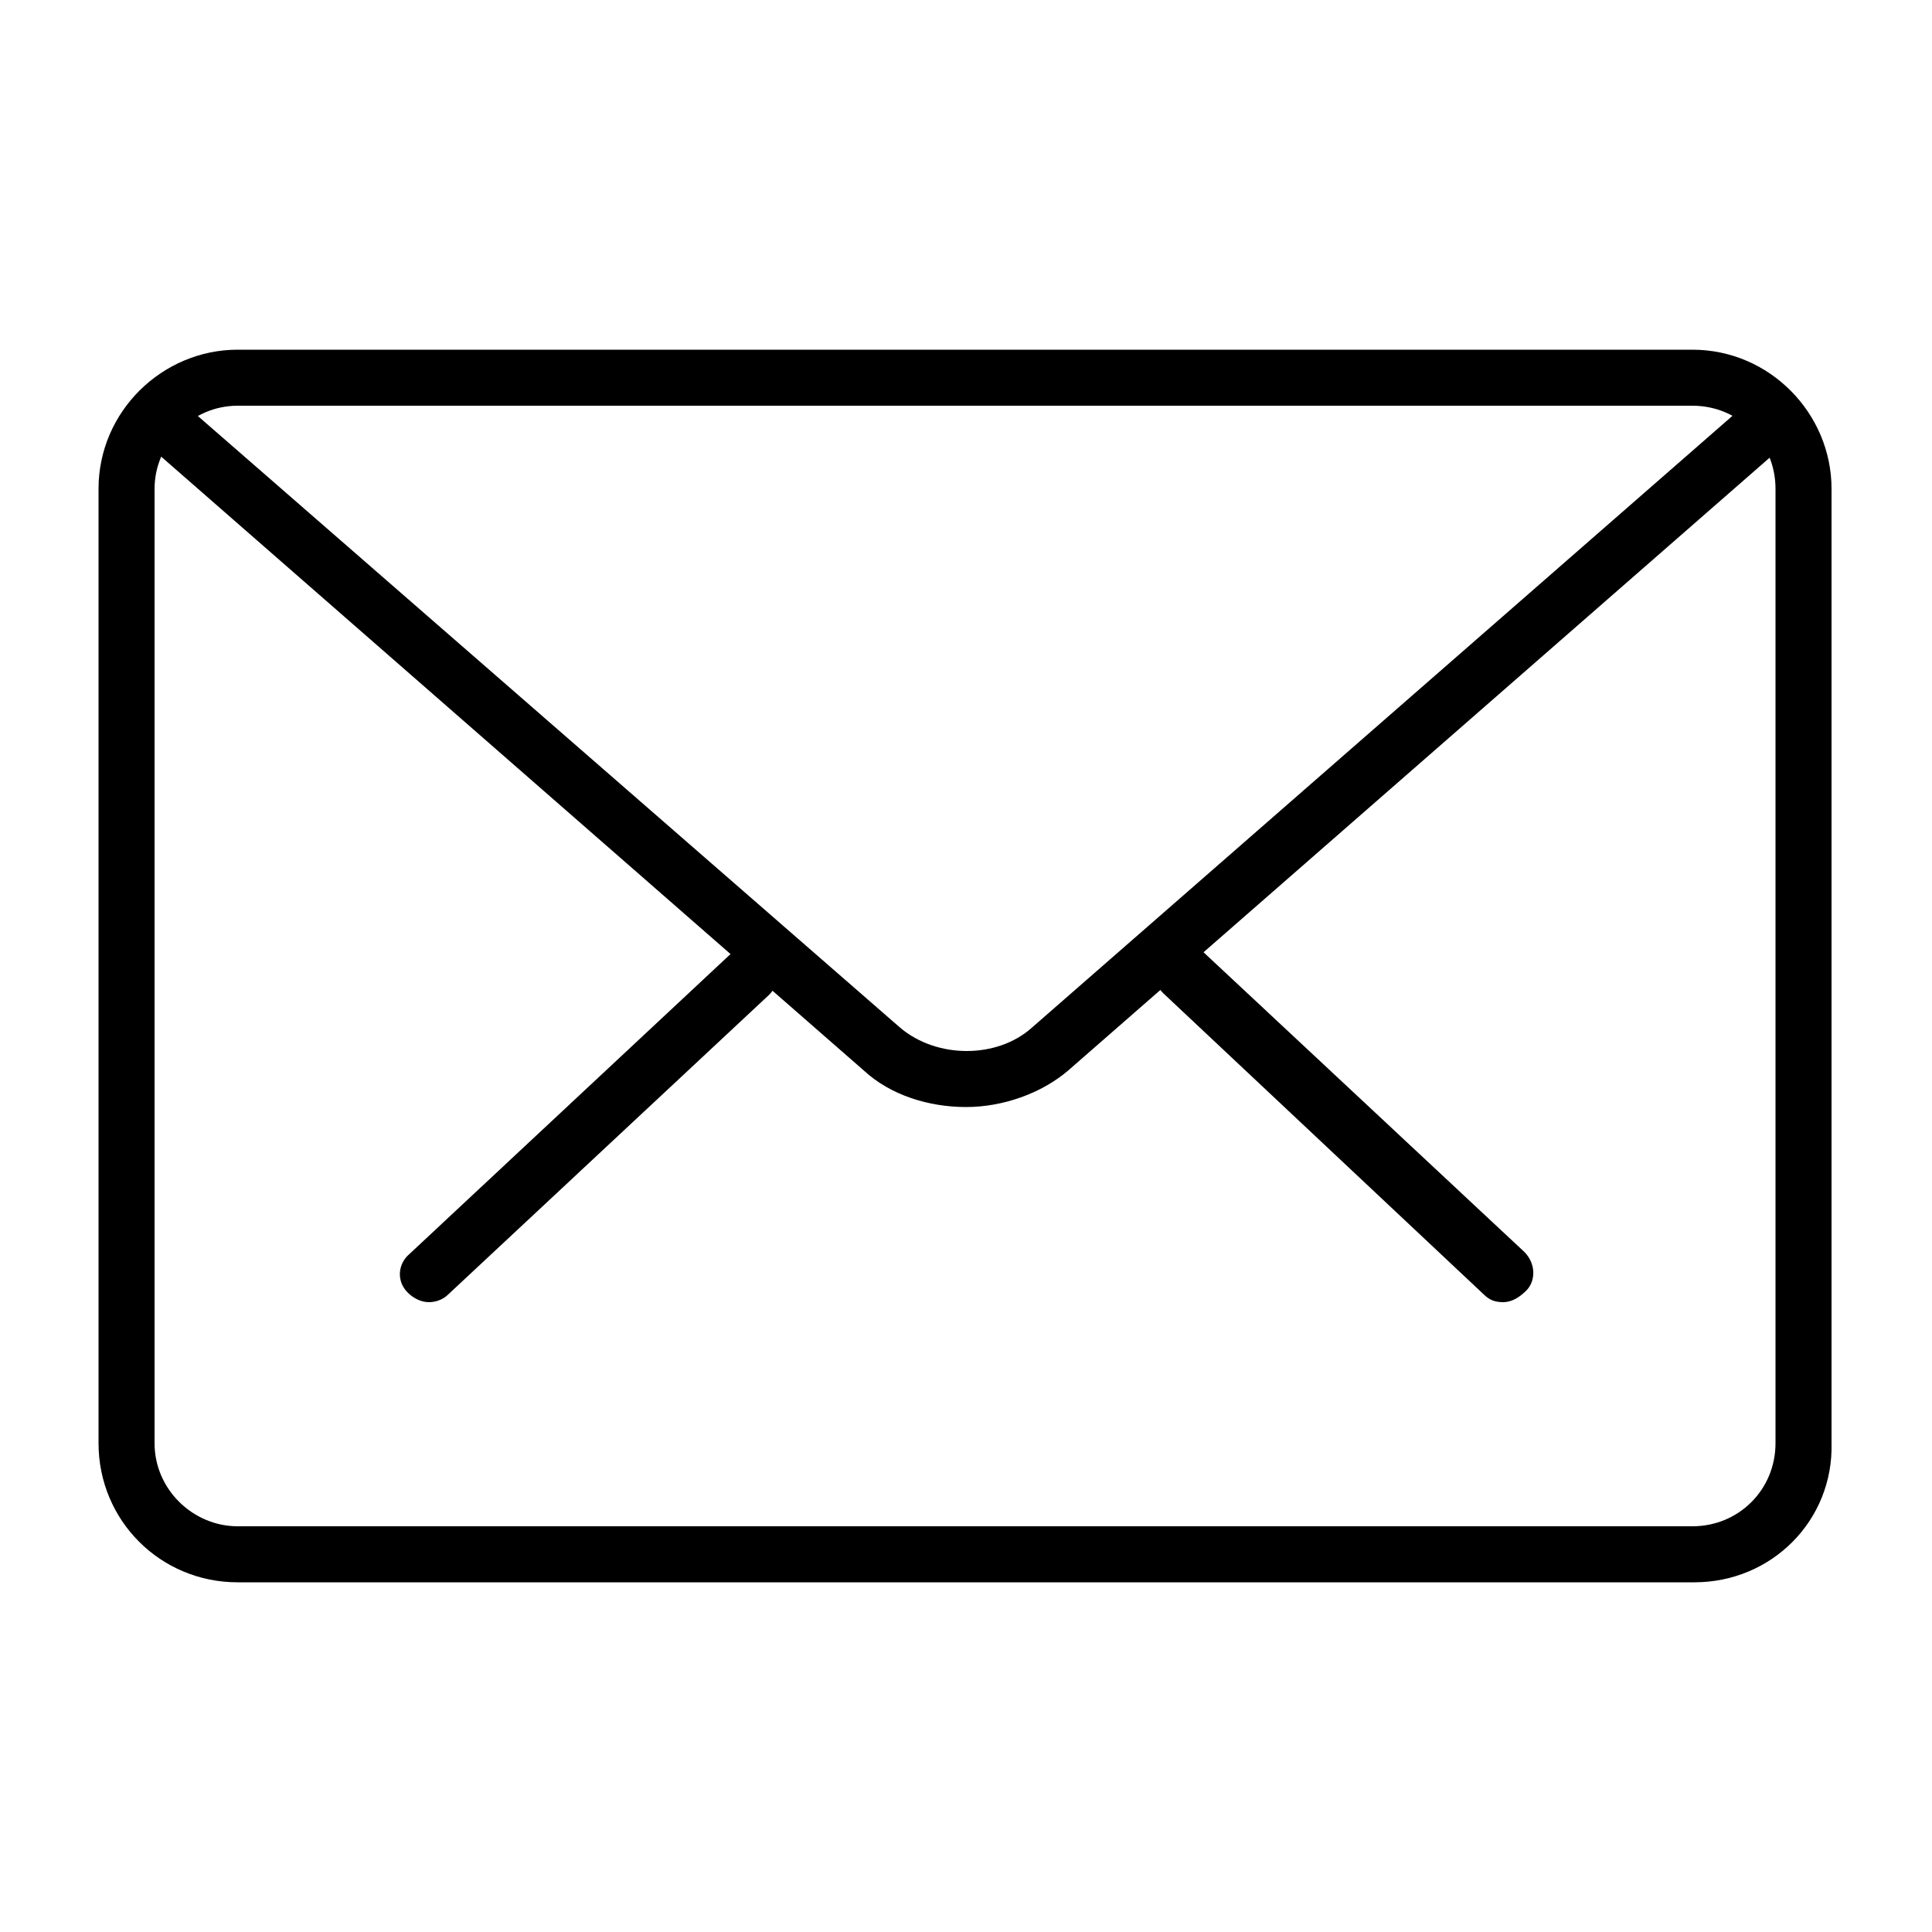<svg xmlns="http://www.w3.org/2000/svg" viewBox="0 0 100 100"><style></style><g id="_x30_63_460"><path d="M77.8 67.4c-.4 0-.7-.1-1-.4L60.2 51.4c-.6-.6-.6-1.5-.1-2.1.6-.6 1.5-.6 2.1-.1l16.7 15.6c.6.6.6 1.5.1 2-.4.4-.8.6-1.2.6zm0 0M22.2 67.4c-.4 0-.8-.2-1.1-.5-.6-.6-.5-1.5.1-2l16.7-15.6c.6-.6 1.5-.5 2 .1.6.6.5 1.5-.1 2.1L23.2 67c-.3.3-.7.4-1 .4zm0 0"/><path d="M87.7 81.9H12.3c-4 0-7.2-3.2-7.2-7.2V25.3c0-4 3.3-7.2 7.2-7.2h75.3c4 0 7.2 3.3 7.2 7.2v49.4c.1 4-3.1 7.2-7.1 7.2zM12.3 21C9.9 21 8 23 8 25.3v49.4c0 2.4 2 4.3 4.3 4.3h75.3c2.4 0 4.3-1.9 4.3-4.3V25.3c0-2.4-1.9-4.3-4.3-4.3H12.3zm0 0"/><path d="M50 57.3c-1.9 0-3.9-.6-5.3-1.9L7.5 22.9c-.6-.5-.7-1.4-.1-2 .5-.6 1.4-.7 2-.1l37.2 32.4c1.9 1.6 5 1.6 6.8 0l37.1-32.4c.6-.5 1.5-.5 2.1.1.5.6.5 1.5-.1 2L55.3 55.4c-1.4 1.2-3.4 1.9-5.3 1.9zm0 0"/></g></svg>